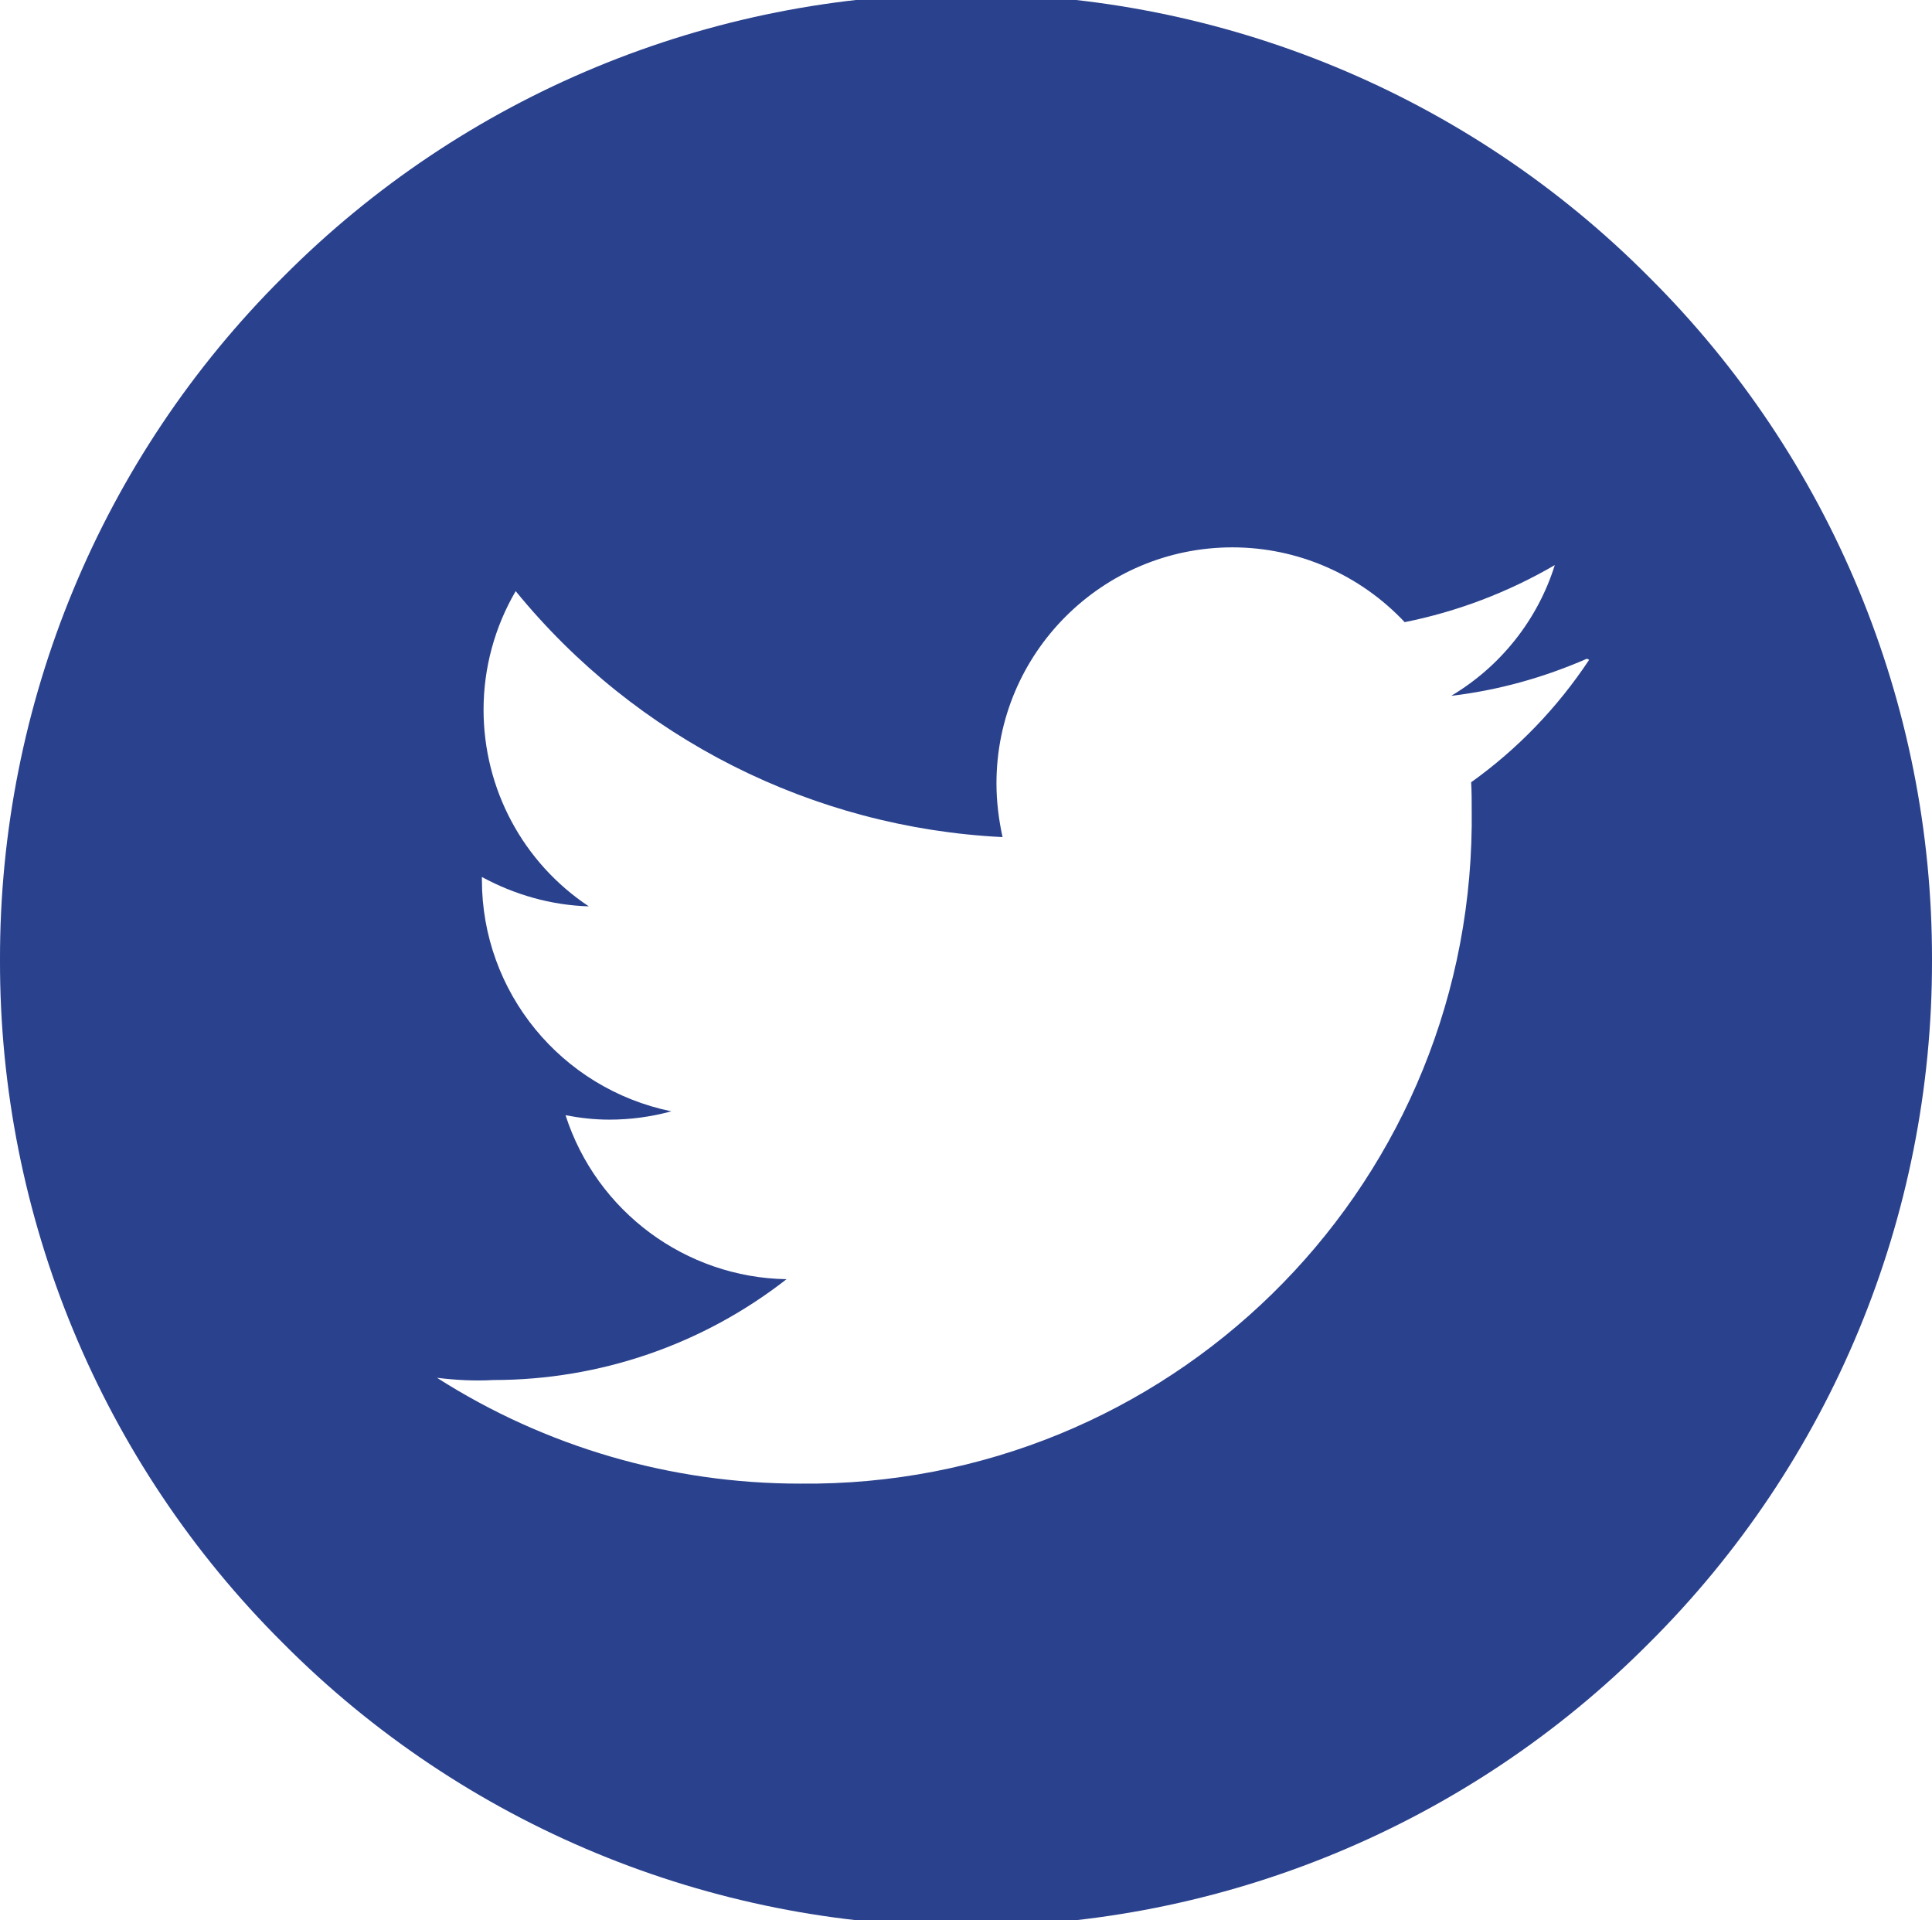 <?xml version="1.0" encoding="utf-8"?>
<!-- Generator: Adobe Illustrator 25.2.3, SVG Export Plug-In . SVG Version: 6.00 Build 0)  -->
<svg version="1.1" id="Layer_1" xmlns="http://www.w3.org/2000/svg" xmlns:xlink="http://www.w3.org/1999/xlink" x="0px" y="0px"
	 viewBox="0 0 34.88 34.66" style="enable-background:new 0 0 34.88 34.66;" xml:space="preserve">
<style type="text/css">
	.st0{fill:#2A418D;}
</style>
<path id="Exclusion_6" class="st0" d="M17.44,34.77c-4.63,0.01-9.07-1.83-12.33-5.11C1.83,26.4-0.01,21.96,0,17.33
	C-0.01,12.7,1.83,8.26,5.11,5c3.26-3.28,7.7-5.12,12.33-5.11C22.07-0.12,26.51,1.72,29.77,5c3.28,3.26,5.12,7.7,5.11,12.33
	c0.01,4.63-1.83,9.07-5.11,12.33C26.51,32.94,22.07,34.78,17.44,34.77z M7.89,24.87L7.89,24.87c1.96,1.25,4.23,1.91,6.55,1.91
	c6.63,0.07,12.06-5.24,12.13-11.87c0-0.08,0-0.16,0-0.25c0-0.18,0-0.37-0.01-0.54c0.84-0.6,1.56-1.35,2.13-2.21l-0.04-0.02
	c-0.78,0.34-1.6,0.57-2.45,0.67c0.89-0.53,1.56-1.37,1.87-2.36c-0.84,0.49-1.76,0.84-2.71,1.03c-0.81-0.86-1.93-1.35-3.11-1.35
	c-2.35,0-4.26,1.91-4.26,4.26c0,0.33,0.04,0.65,0.11,0.97c-3.43-0.17-6.62-1.78-8.79-4.44c-0.38,0.65-0.58,1.39-0.58,2.14
	c0,1.43,0.71,2.76,1.9,3.55c-0.68-0.02-1.34-0.21-1.93-0.53v0.05c0,2.03,1.43,3.77,3.42,4.18c-0.37,0.1-0.74,0.15-1.12,0.15
	c-0.27,0-0.53-0.03-0.79-0.08c0.56,1.74,2.17,2.93,3.99,2.96c-1.51,1.18-3.37,1.82-5.29,1.82C8.56,24.93,8.22,24.91,7.89,24.87
	L7.89,24.87z"/>
</svg>
